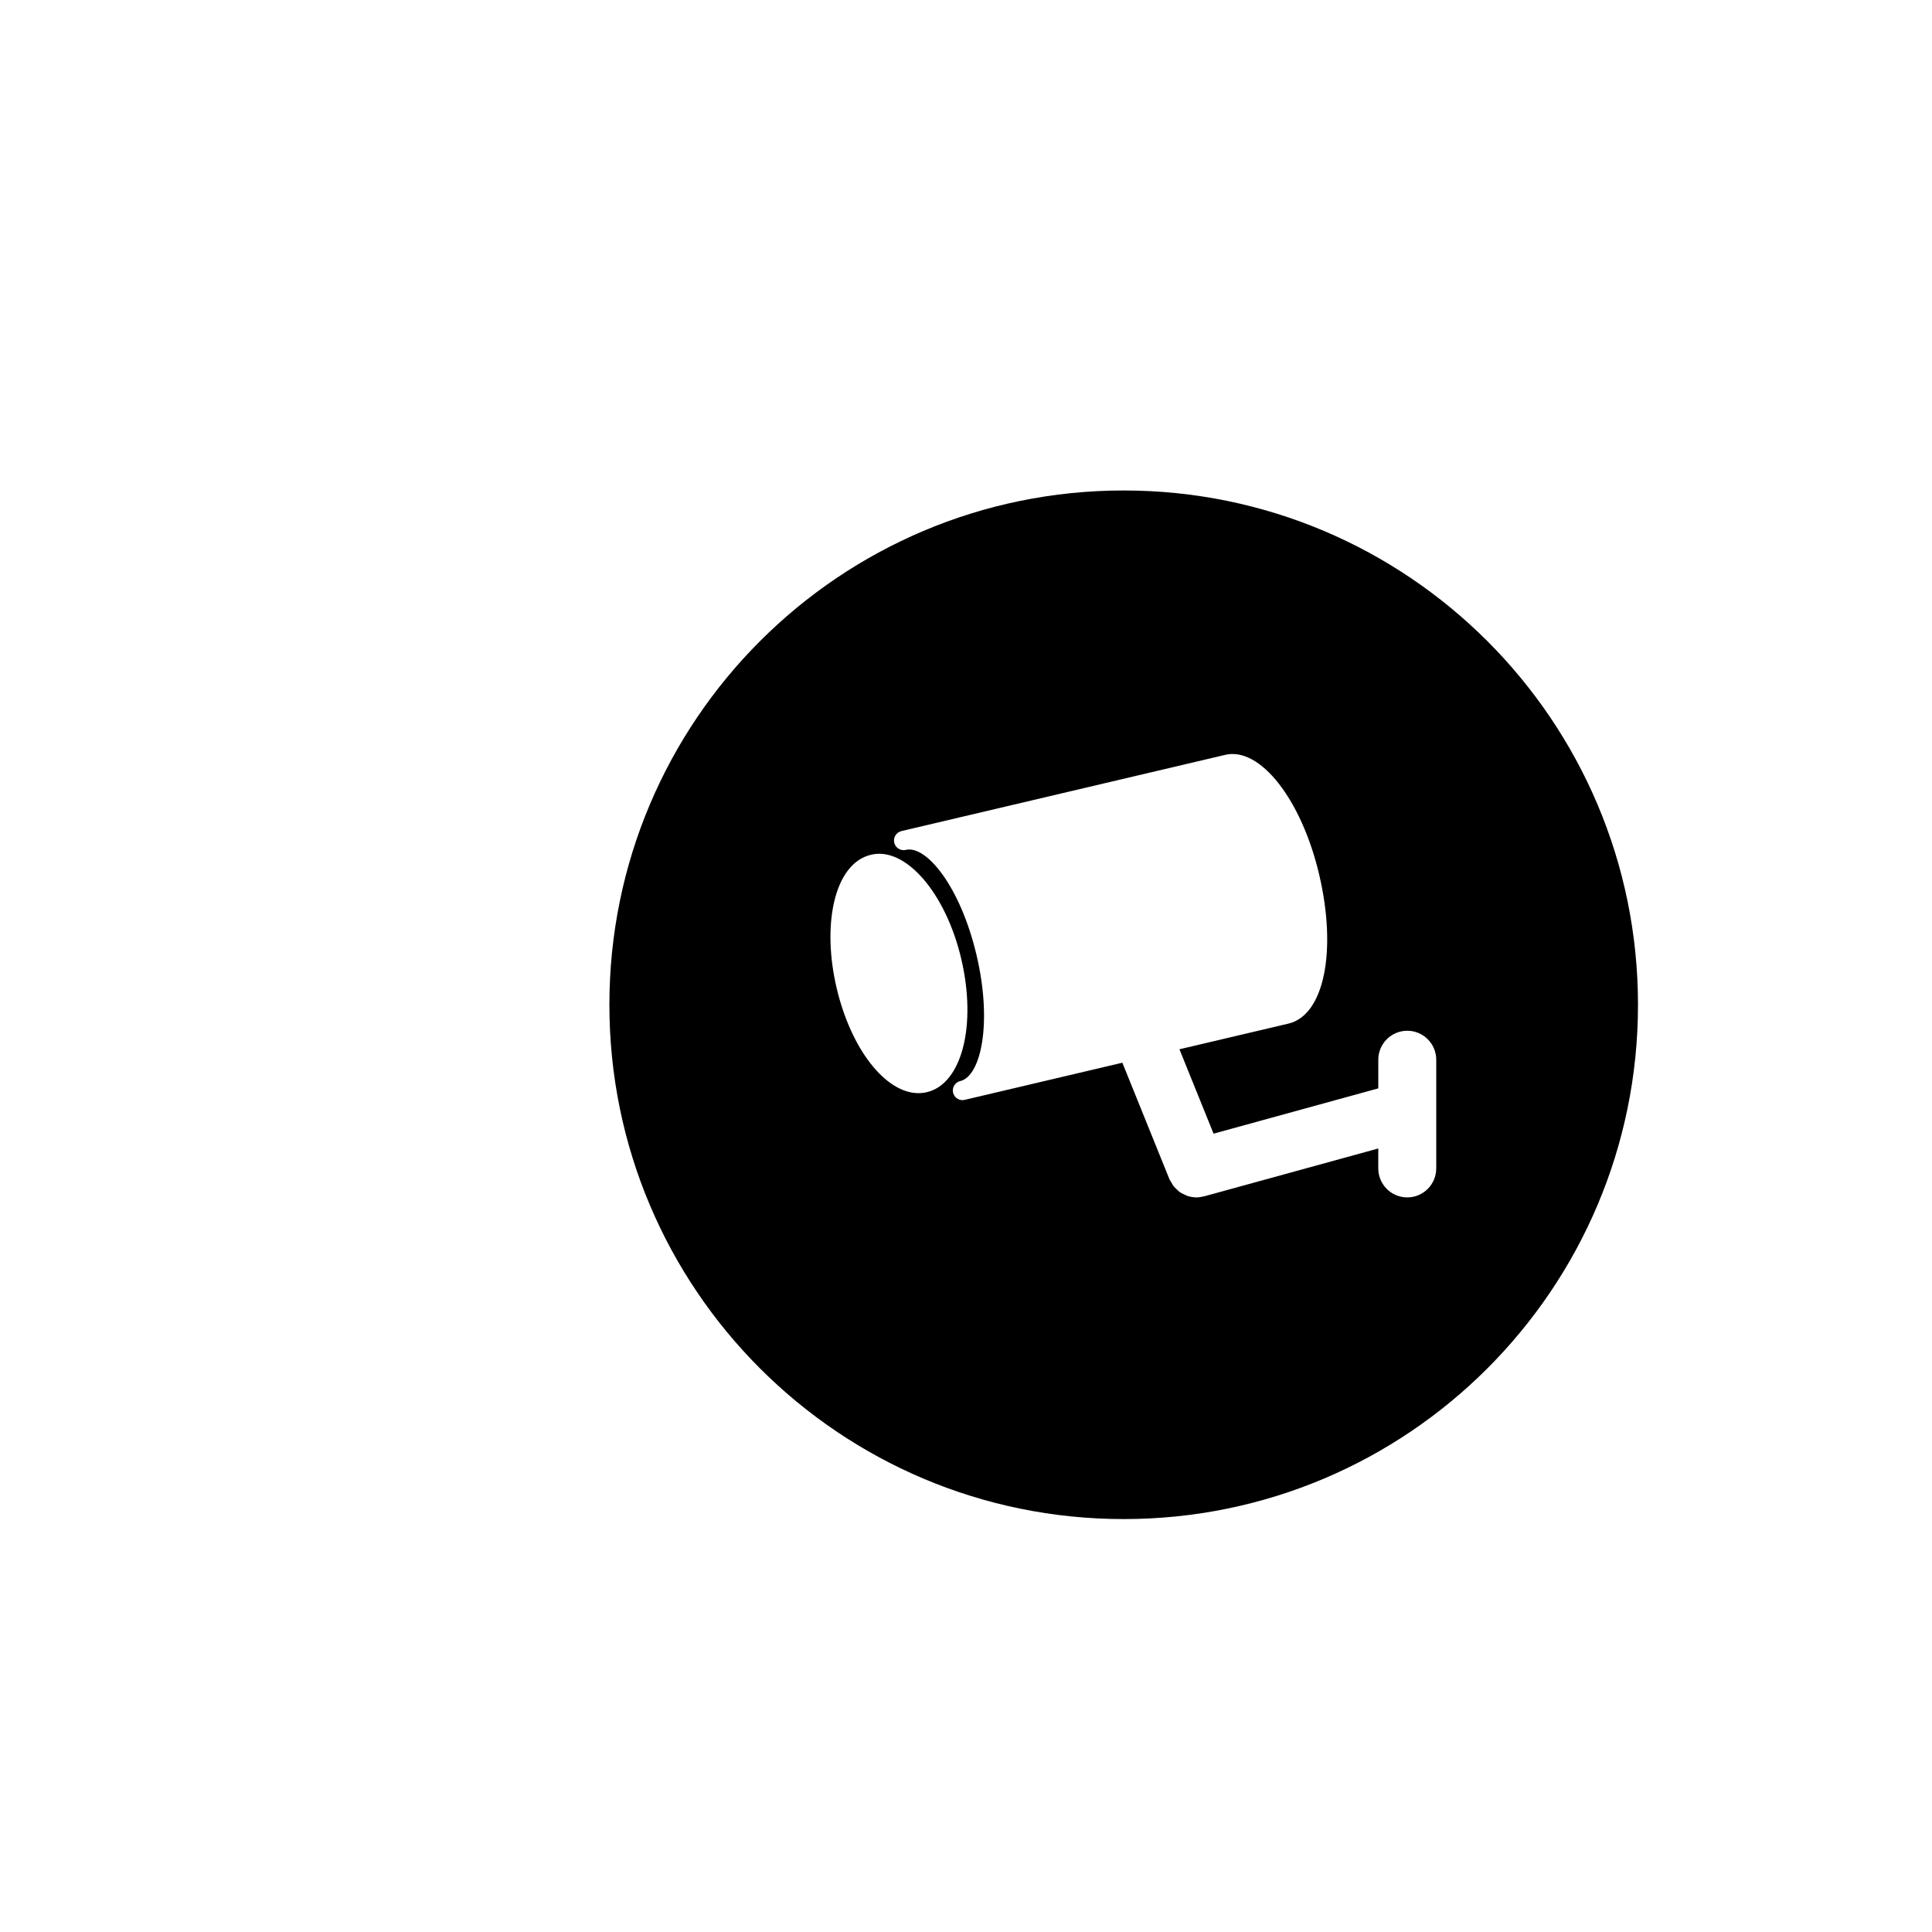 <?xml version="1.0" encoding="utf-8"?>
<!-- Generator: Adobe Illustrator 16.0.0, SVG Export Plug-In . SVG Version: 6.00 Build 0)  -->
<!DOCTYPE svg PUBLIC "-//W3C//DTD SVG 1.1//EN" "http://www.w3.org/Graphics/SVG/1.1/DTD/svg11.dtd">
<svg version="1.1" id="Layer_1" xmlns="http://www.w3.org/2000/svg" xmlns:xlink="http://www.w3.org/1999/xlink" x="0px" y="0px"
	 width="100px" height="100px" viewBox="0 0 100 100" enable-background="new 0 0 100 100" xml:space="preserve">
<g>
	<path d="M58.162,25.387c-14.701,0-26.62,11.918-26.62,26.62s11.919,26.62,26.62,26.62s26.62-11.918,26.62-26.62
		S72.863,25.387,58.162,25.387z M47.977,56.53c-0.142,0.034-0.289,0.051-0.437,0.051c-1.712,0-3.493-2.286-4.235-5.437
		c-0.373-1.583-0.423-3.149-0.141-4.412c0.31-1.388,0.991-2.272,1.919-2.49c1.779-0.435,3.864,1.963,4.67,5.385
		C50.565,53.071,49.785,56.104,47.977,56.53z M74.339,60.477c0,0.828-0.671,1.5-1.5,1.5s-1.5-0.672-1.5-1.5v-1.032l-9.019,2.479
		c-0.015,0.004-0.029,0.002-0.044,0.006c-0.117,0.028-0.235,0.048-0.353,0.048c0,0,0,0,0,0c0,0-0.001,0-0.001,0
		c-0.004,0-0.009-0.002-0.013-0.002c-0.152-0.002-0.3-0.027-0.442-0.073c-0.05-0.016-0.093-0.045-0.142-0.066
		c-0.092-0.04-0.184-0.082-0.267-0.141c-0.049-0.034-0.088-0.079-0.133-0.12c-0.069-0.063-0.137-0.125-0.194-0.202
		c-0.04-0.053-0.069-0.112-0.103-0.172c-0.031-0.055-0.071-0.102-0.096-0.161l-2.439-6.035l-8.156,1.921
		c-0.001,0.001-0.003,0.001-0.004,0.001c-0.039,0.01-0.077,0.014-0.115,0.014c-0.227,0-0.432-0.155-0.486-0.386
		c-0.063-0.269,0.104-0.537,0.372-0.601c1.064-0.251,1.672-2.987,0.843-6.513c-0.839-3.562-2.603-5.704-3.659-5.452
		c-0.268,0.066-0.539-0.104-0.602-0.372s0.104-0.537,0.372-0.601c0.001-0.001,0.003-0.001,0.005-0.002l16.755-3.944
		c1.799-0.427,3.945,2.299,4.862,6.196c0.933,3.965,0.251,7.281-1.587,7.714l-5.645,1.329l1.766,4.368l8.526-2.344v-1.482
		c0-0.828,0.671-1.5,1.5-1.5s1.5,0.672,1.5,1.5V60.477z"/>
</g>
</svg>
